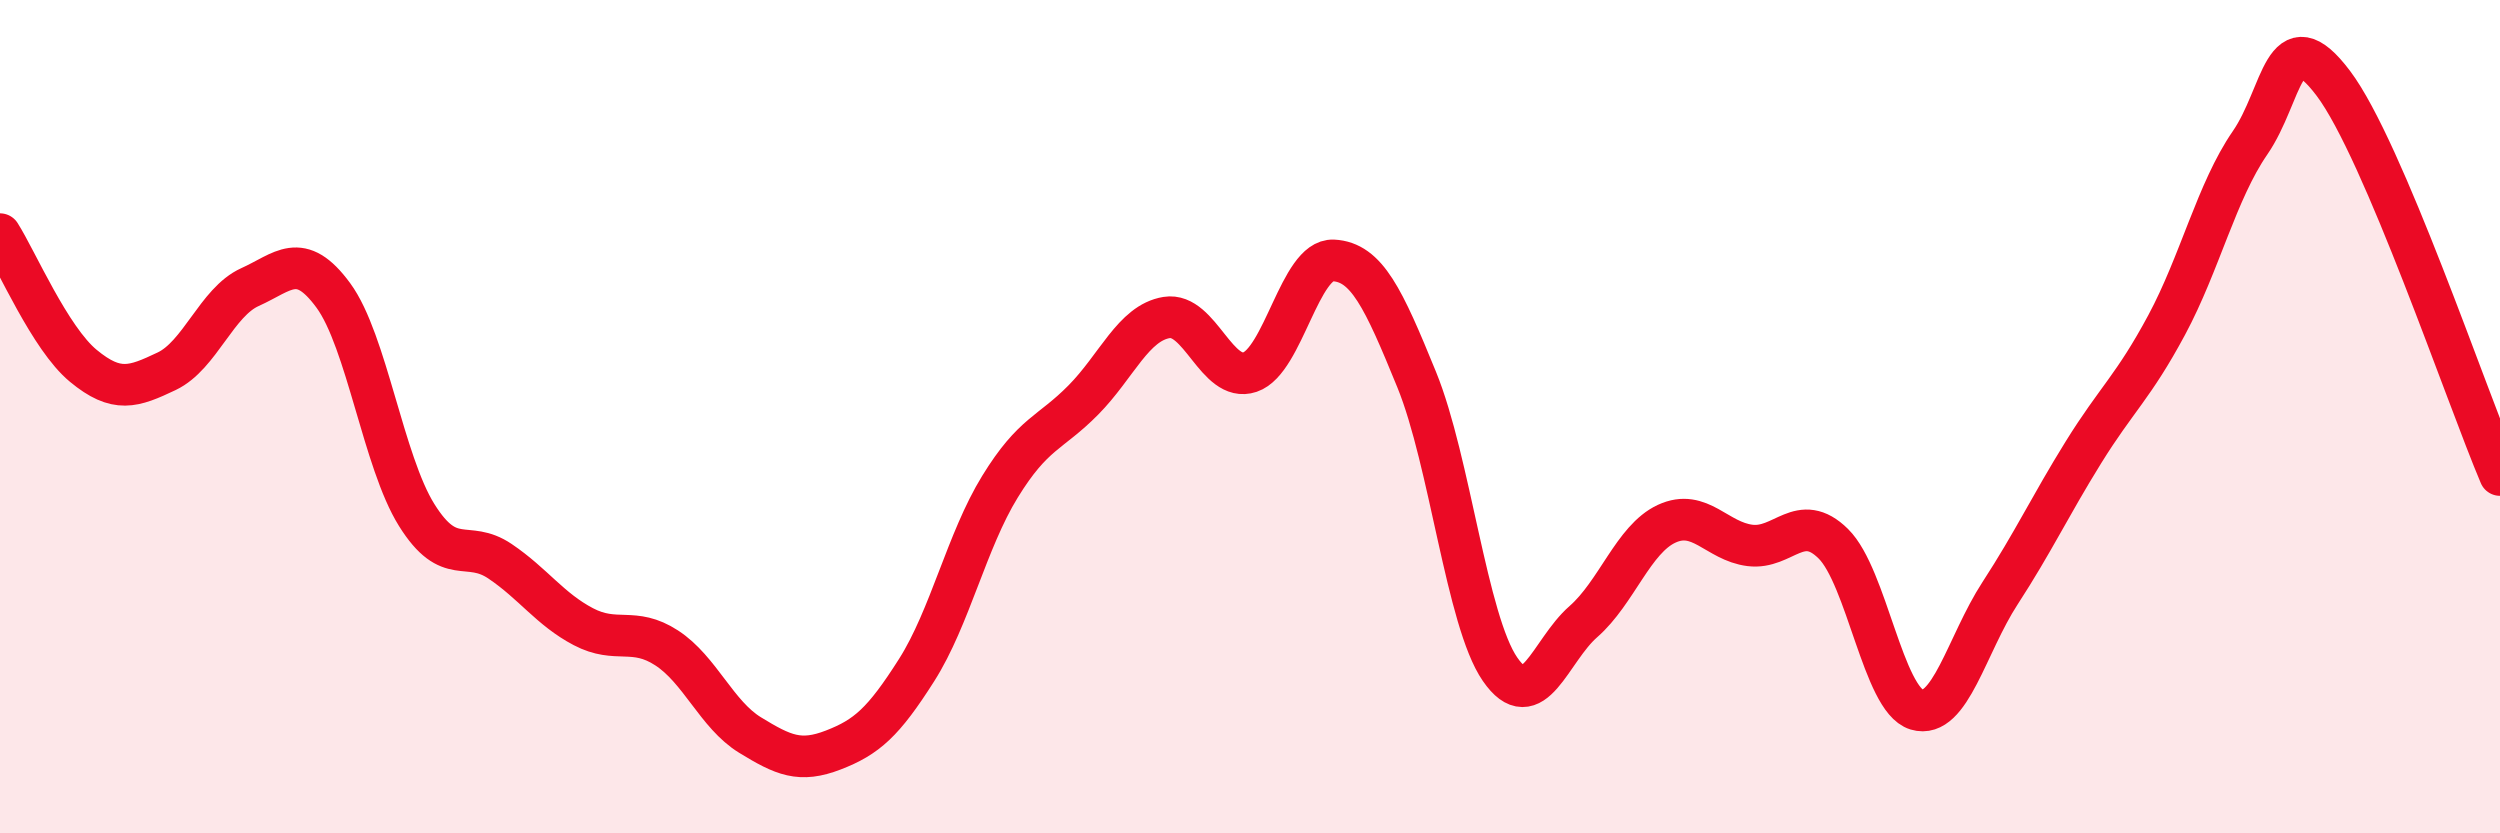 
    <svg width="60" height="20" viewBox="0 0 60 20" xmlns="http://www.w3.org/2000/svg">
      <path
        d="M 0,5.62 C 0.4,6.25 1.2,8.12 2,8.78 C 2.8,9.44 3.2,9.29 4,8.91 C 4.8,8.53 5.2,7.25 6,6.89 C 6.8,6.53 7.2,6 8,7.09 C 8.8,8.18 9.2,11.08 10,12.36 C 10.8,13.64 11.2,12.93 12,13.47 C 12.8,14.01 13.2,14.62 14,15.04 C 14.8,15.46 15.2,15.03 16,15.55 C 16.8,16.07 17.2,17.15 18,17.64 C 18.8,18.13 19.2,18.31 20,18 C 20.8,17.69 21.2,17.34 22,16.08 C 22.8,14.82 23.2,12.98 24,11.68 C 24.8,10.38 25.2,10.41 26,9.6 C 26.8,8.79 27.2,7.75 28,7.62 C 28.8,7.49 29.2,9.2 30,8.93 C 30.8,8.66 31.2,6.21 32,6.25 C 32.8,6.29 33.2,7.15 34,9.11 C 34.8,11.07 35.2,14.9 36,16.06 C 36.8,17.22 37.2,15.62 38,14.92 C 38.8,14.22 39.2,12.94 40,12.57 C 40.8,12.2 41.2,12.99 42,13.09 C 42.8,13.19 43.2,12.26 44,13.05 C 44.8,13.84 45.2,16.79 46,17.03 C 46.8,17.27 47.2,15.47 48,14.24 C 48.8,13.01 49.2,12.15 50,10.86 C 50.8,9.57 51.2,9.29 52,7.8 C 52.8,6.31 53.2,4.59 54,3.43 C 54.8,2.27 54.8,0.41 56,2 C 57.2,3.59 59.2,9.52 60,11.4L60 20L0 20Z"
        fill="#EB0A25"
        opacity="0.1"
        stroke-linecap="round"
        stroke-linejoin="round"
      />
      <path
        d="M 0,5.62 C 0.4,6.25 1.2,8.12 2,8.78 C 2.8,9.44 3.2,9.29 4,8.91 C 4.8,8.53 5.2,7.25 6,6.89 C 6.8,6.53 7.2,6 8,7.09 C 8.8,8.18 9.2,11.08 10,12.36 C 10.8,13.64 11.2,12.93 12,13.47 C 12.8,14.01 13.2,14.62 14,15.04 C 14.8,15.46 15.2,15.03 16,15.55 C 16.8,16.07 17.2,17.15 18,17.64 C 18.8,18.13 19.2,18.31 20,18 C 20.8,17.69 21.2,17.34 22,16.08 C 22.8,14.82 23.2,12.98 24,11.68 C 24.8,10.38 25.2,10.41 26,9.6 C 26.8,8.79 27.2,7.75 28,7.62 C 28.8,7.49 29.2,9.2 30,8.93 C 30.8,8.66 31.2,6.21 32,6.25 C 32.8,6.29 33.2,7.15 34,9.11 C 34.8,11.07 35.2,14.9 36,16.06 C 36.8,17.22 37.2,15.62 38,14.92 C 38.8,14.22 39.2,12.94 40,12.57 C 40.8,12.2 41.2,12.99 42,13.09 C 42.8,13.19 43.2,12.26 44,13.05 C 44.8,13.84 45.2,16.79 46,17.03 C 46.8,17.27 47.2,15.47 48,14.24 C 48.8,13.01 49.2,12.15 50,10.86 C 50.8,9.57 51.2,9.29 52,7.8 C 52.8,6.31 53.2,4.59 54,3.43 C 54.8,2.27 54.8,0.41 56,2 C 57.2,3.59 59.2,9.52 60,11.4"
        stroke="#EB0A25"
        stroke-width="1"
        fill="none"
        stroke-linecap="round"
        stroke-linejoin="round"
      />
    </svg>
  